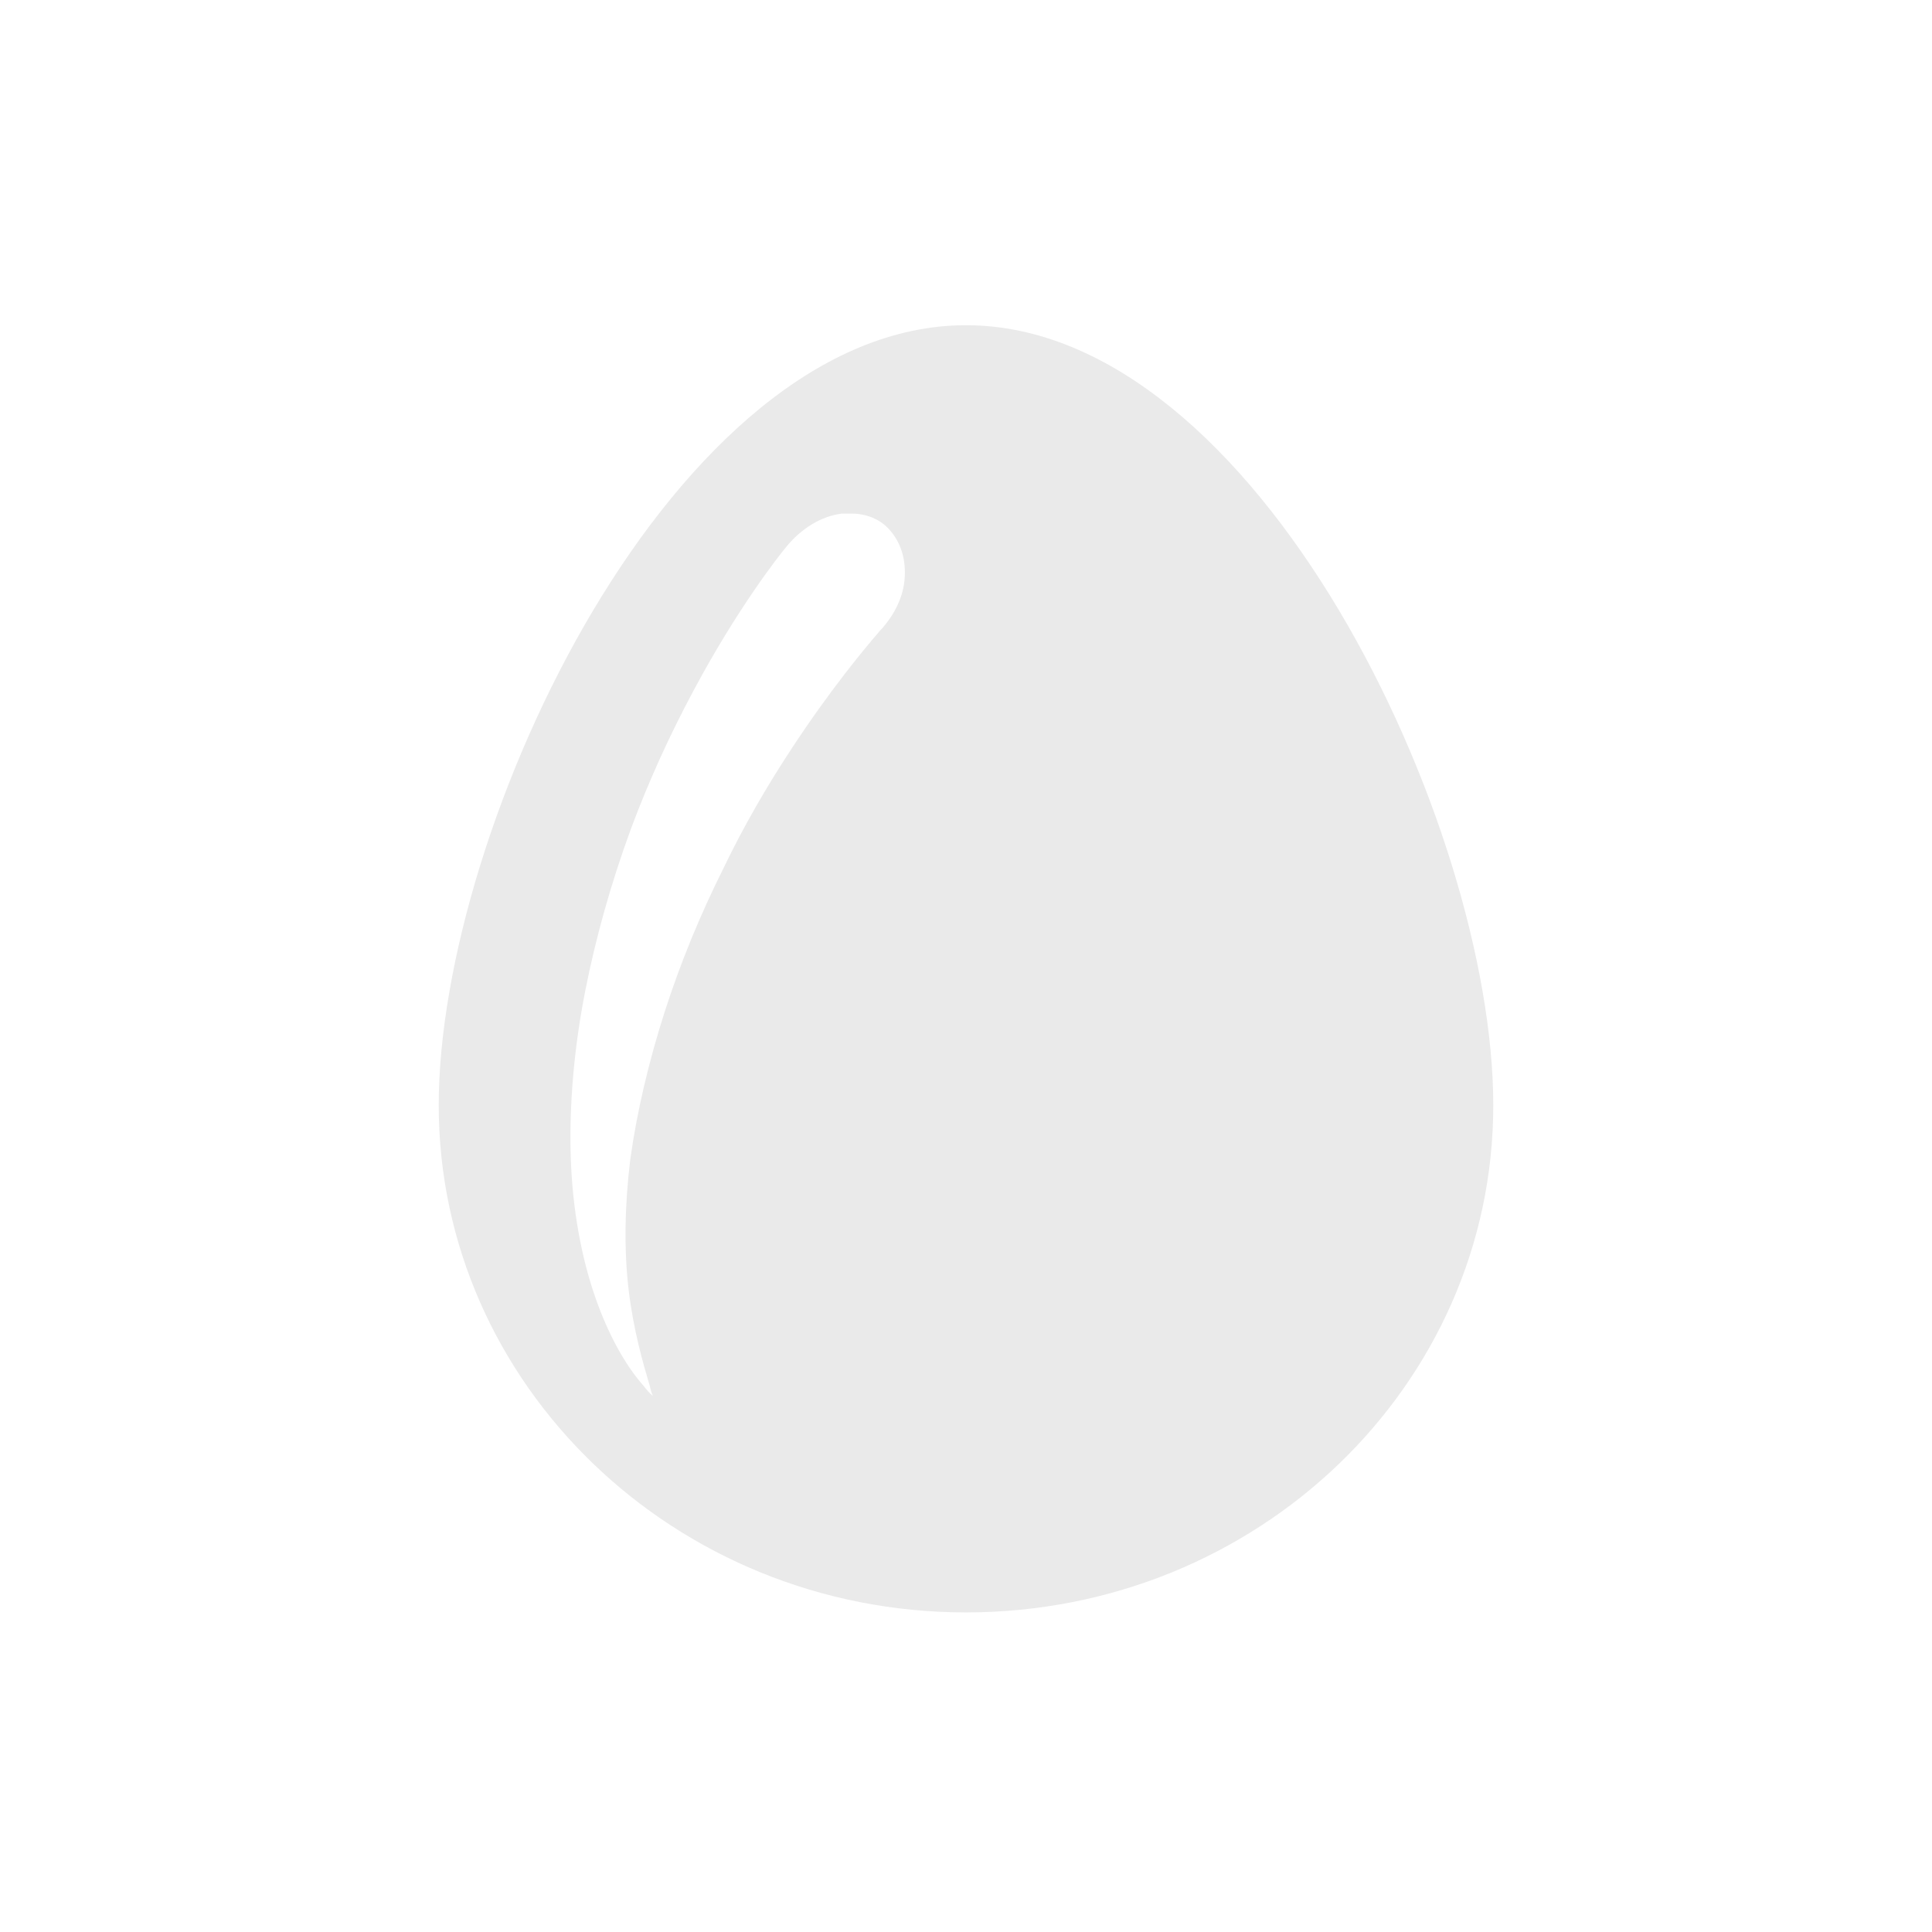 <?xml version="1.0" encoding="UTF-8"?>
<svg xmlns="http://www.w3.org/2000/svg" id="Layer_1" viewBox="0 0 24 24">
  <defs>
    <style>.cls-1{fill:#eaeaea;}</style>
  </defs>
  <path class="cls-1" d="m11.24,7.13c0,.23-.1.46-.26.65-.01.02-.04.04-.07.08-.18.21-.59.7-1.07,1.43-.31.47-.6.97-.85,1.49-.3.6-.54,1.19-.73,1.78-.2.62-.35,1.26-.43,1.84-.07.57-.08,1.13-.02,1.63.06.5.18.91.26,1.18.01.04.02.09.04.13-.04-.03-.08-.08-.12-.13-.23-.26-.44-.65-.59-1.08-.18-.51-.29-1.12-.31-1.76-.02-.64.04-1.35.18-2.06.13-.66.32-1.34.57-2.02.22-.59.48-1.16.78-1.72.54-1.01,1.05-1.66,1.15-1.78.18-.22.43-.38.69-.41.04,0,.08,0,.12,0,.18,0,.35.07.46.19.14.15.21.35.2.59m7.31,6.57c0-3.48-2.93-9.69-6.55-9.69s-6.55,6.22-6.55,9.69,2.93,6.3,6.55,6.3,6.55-2.82,6.55-6.3"></path>
</svg>
